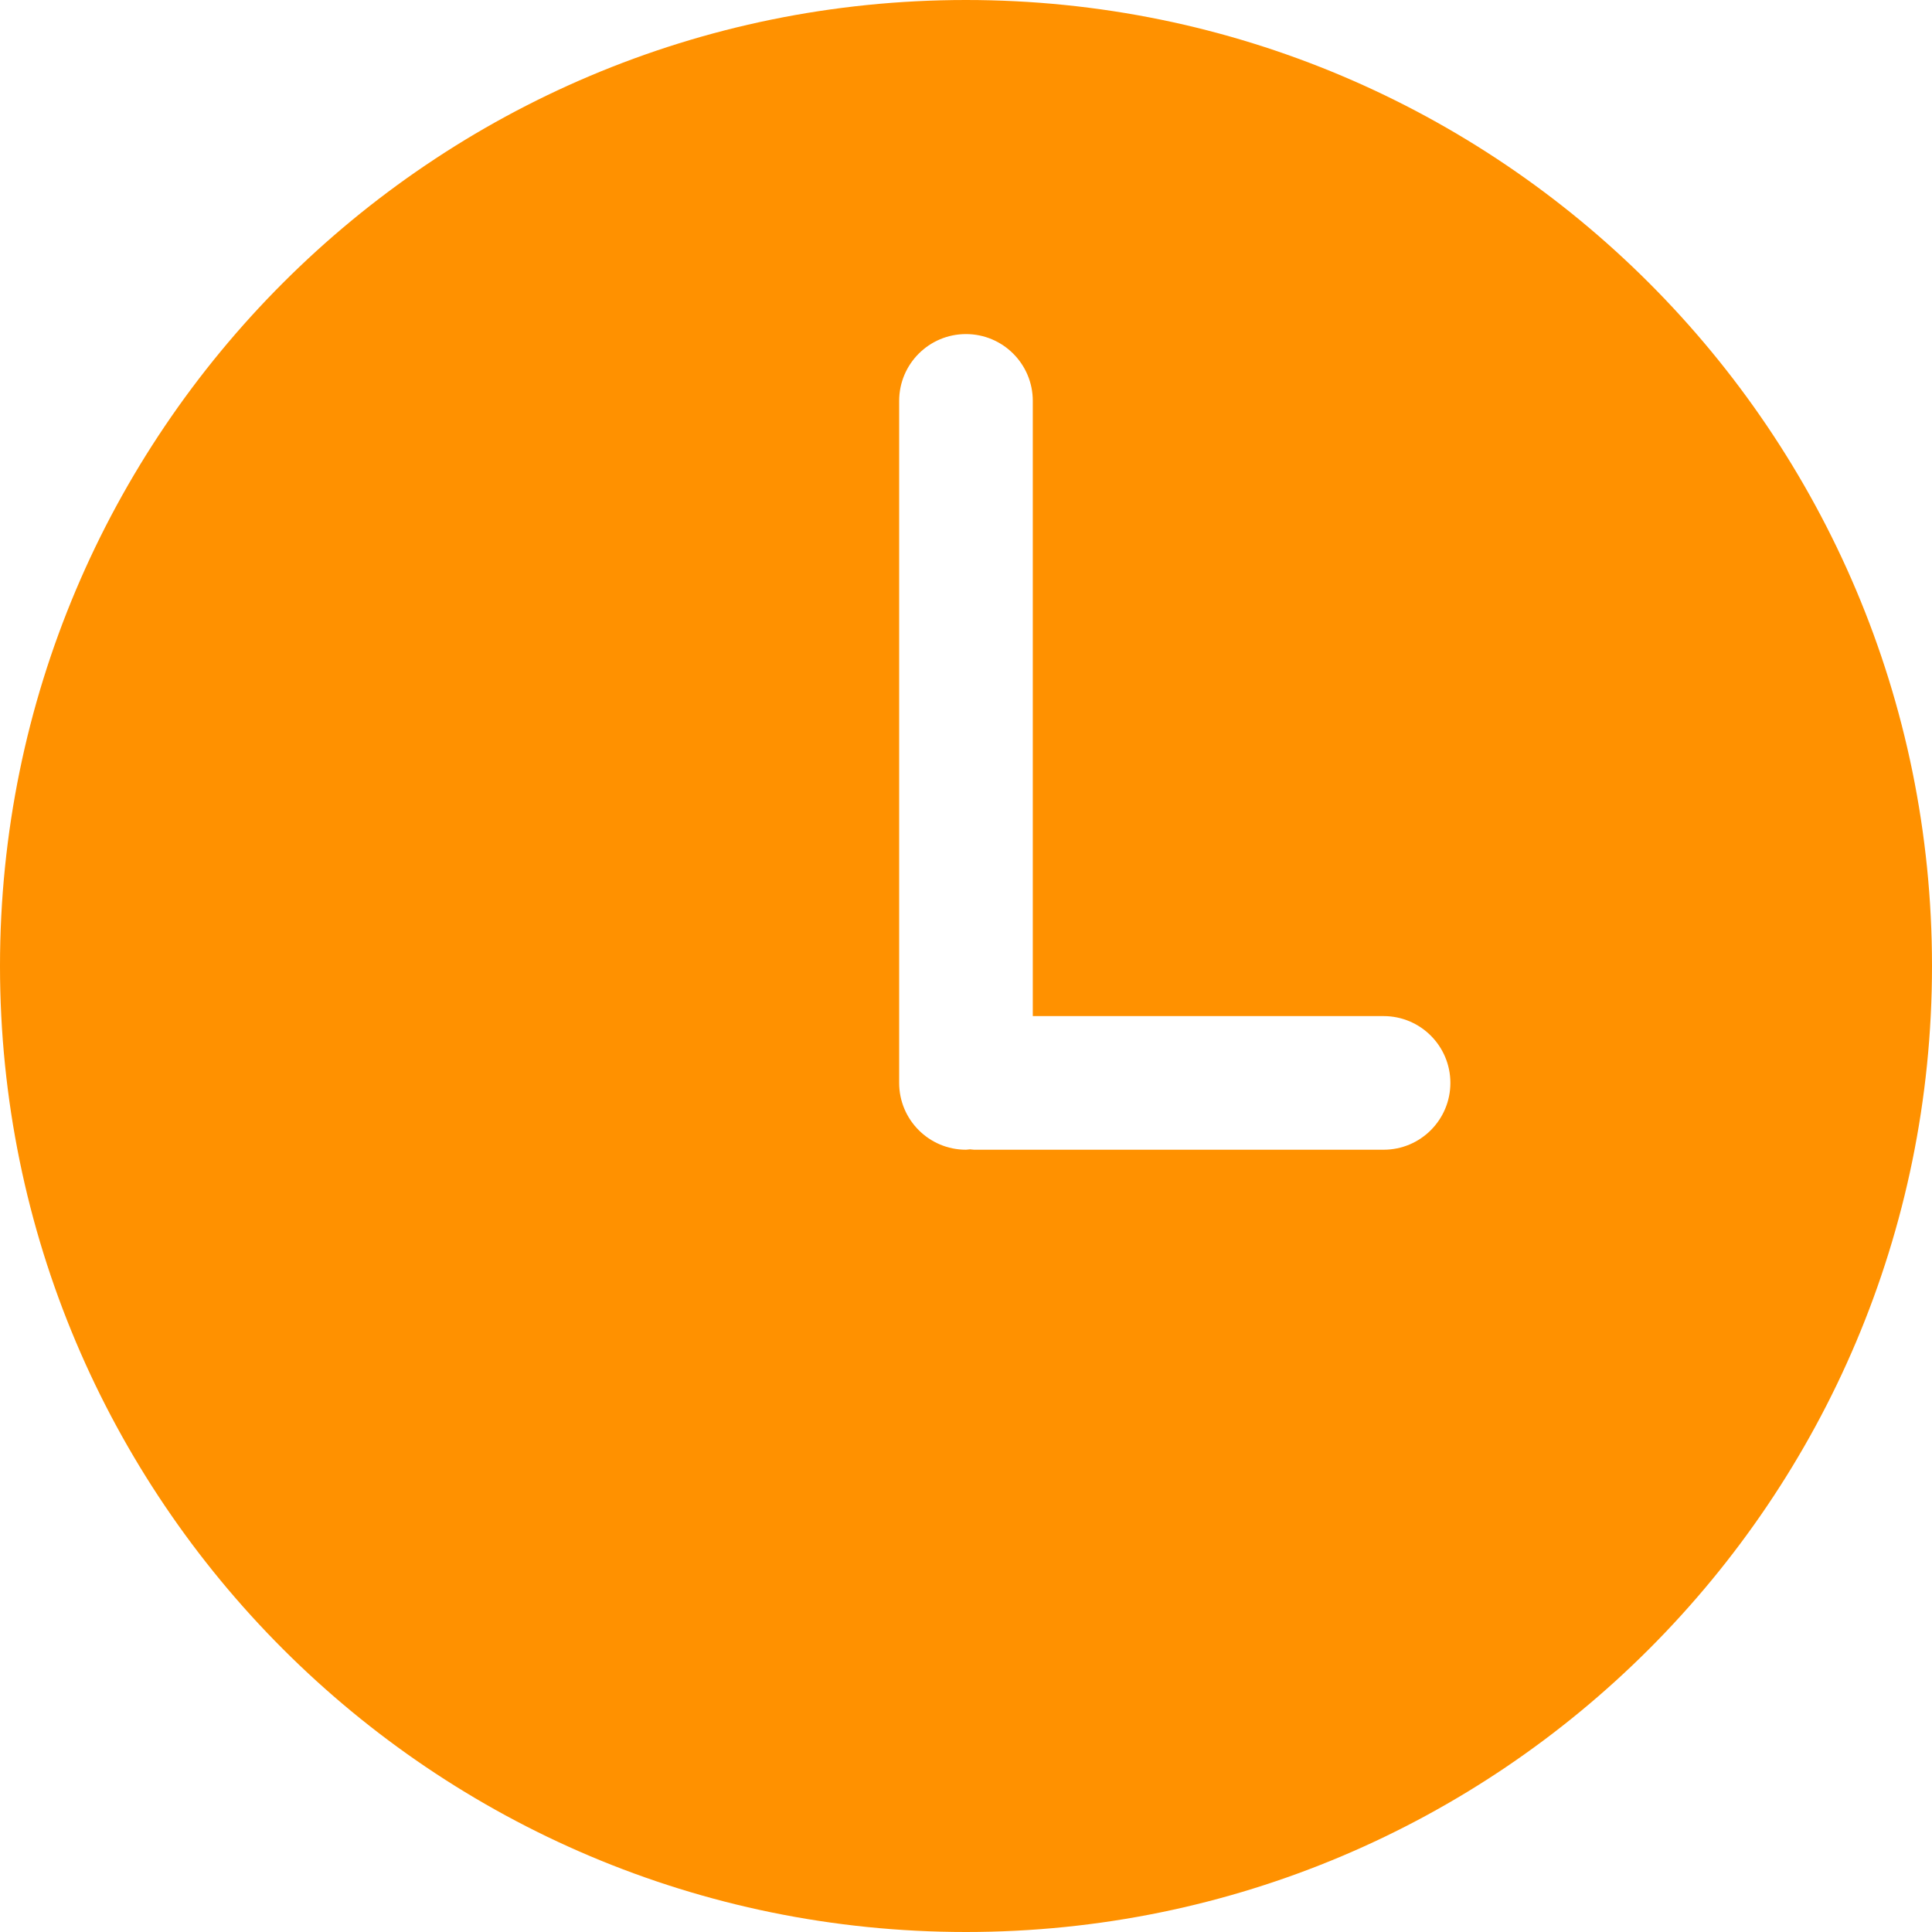 <?xml version="1.0" encoding="UTF-8"?> <svg xmlns="http://www.w3.org/2000/svg" width="84" height="84" viewBox="0 0 84 84" fill="none"> <path d="M41.999 0C18.804 0 0 18.805 0 41.999C0 65.194 18.804 84 41.999 84C65.195 84 84 65.194 84 41.999C84 18.805 65.195 0 41.999 0ZM60.157 49.988H42.351C42.291 49.988 42.234 49.973 42.175 49.971C42.115 49.974 42.059 49.988 41.999 49.988C40.395 49.988 39.094 48.687 39.094 47.083V17.43C39.094 15.826 40.395 14.525 41.999 14.525C43.603 14.525 44.904 15.826 44.904 17.43V44.178H60.156C61.76 44.178 63.06 45.479 63.06 47.083C63.06 48.687 61.761 49.988 60.157 49.988Z" fill="#FF9100"></path> </svg> 
